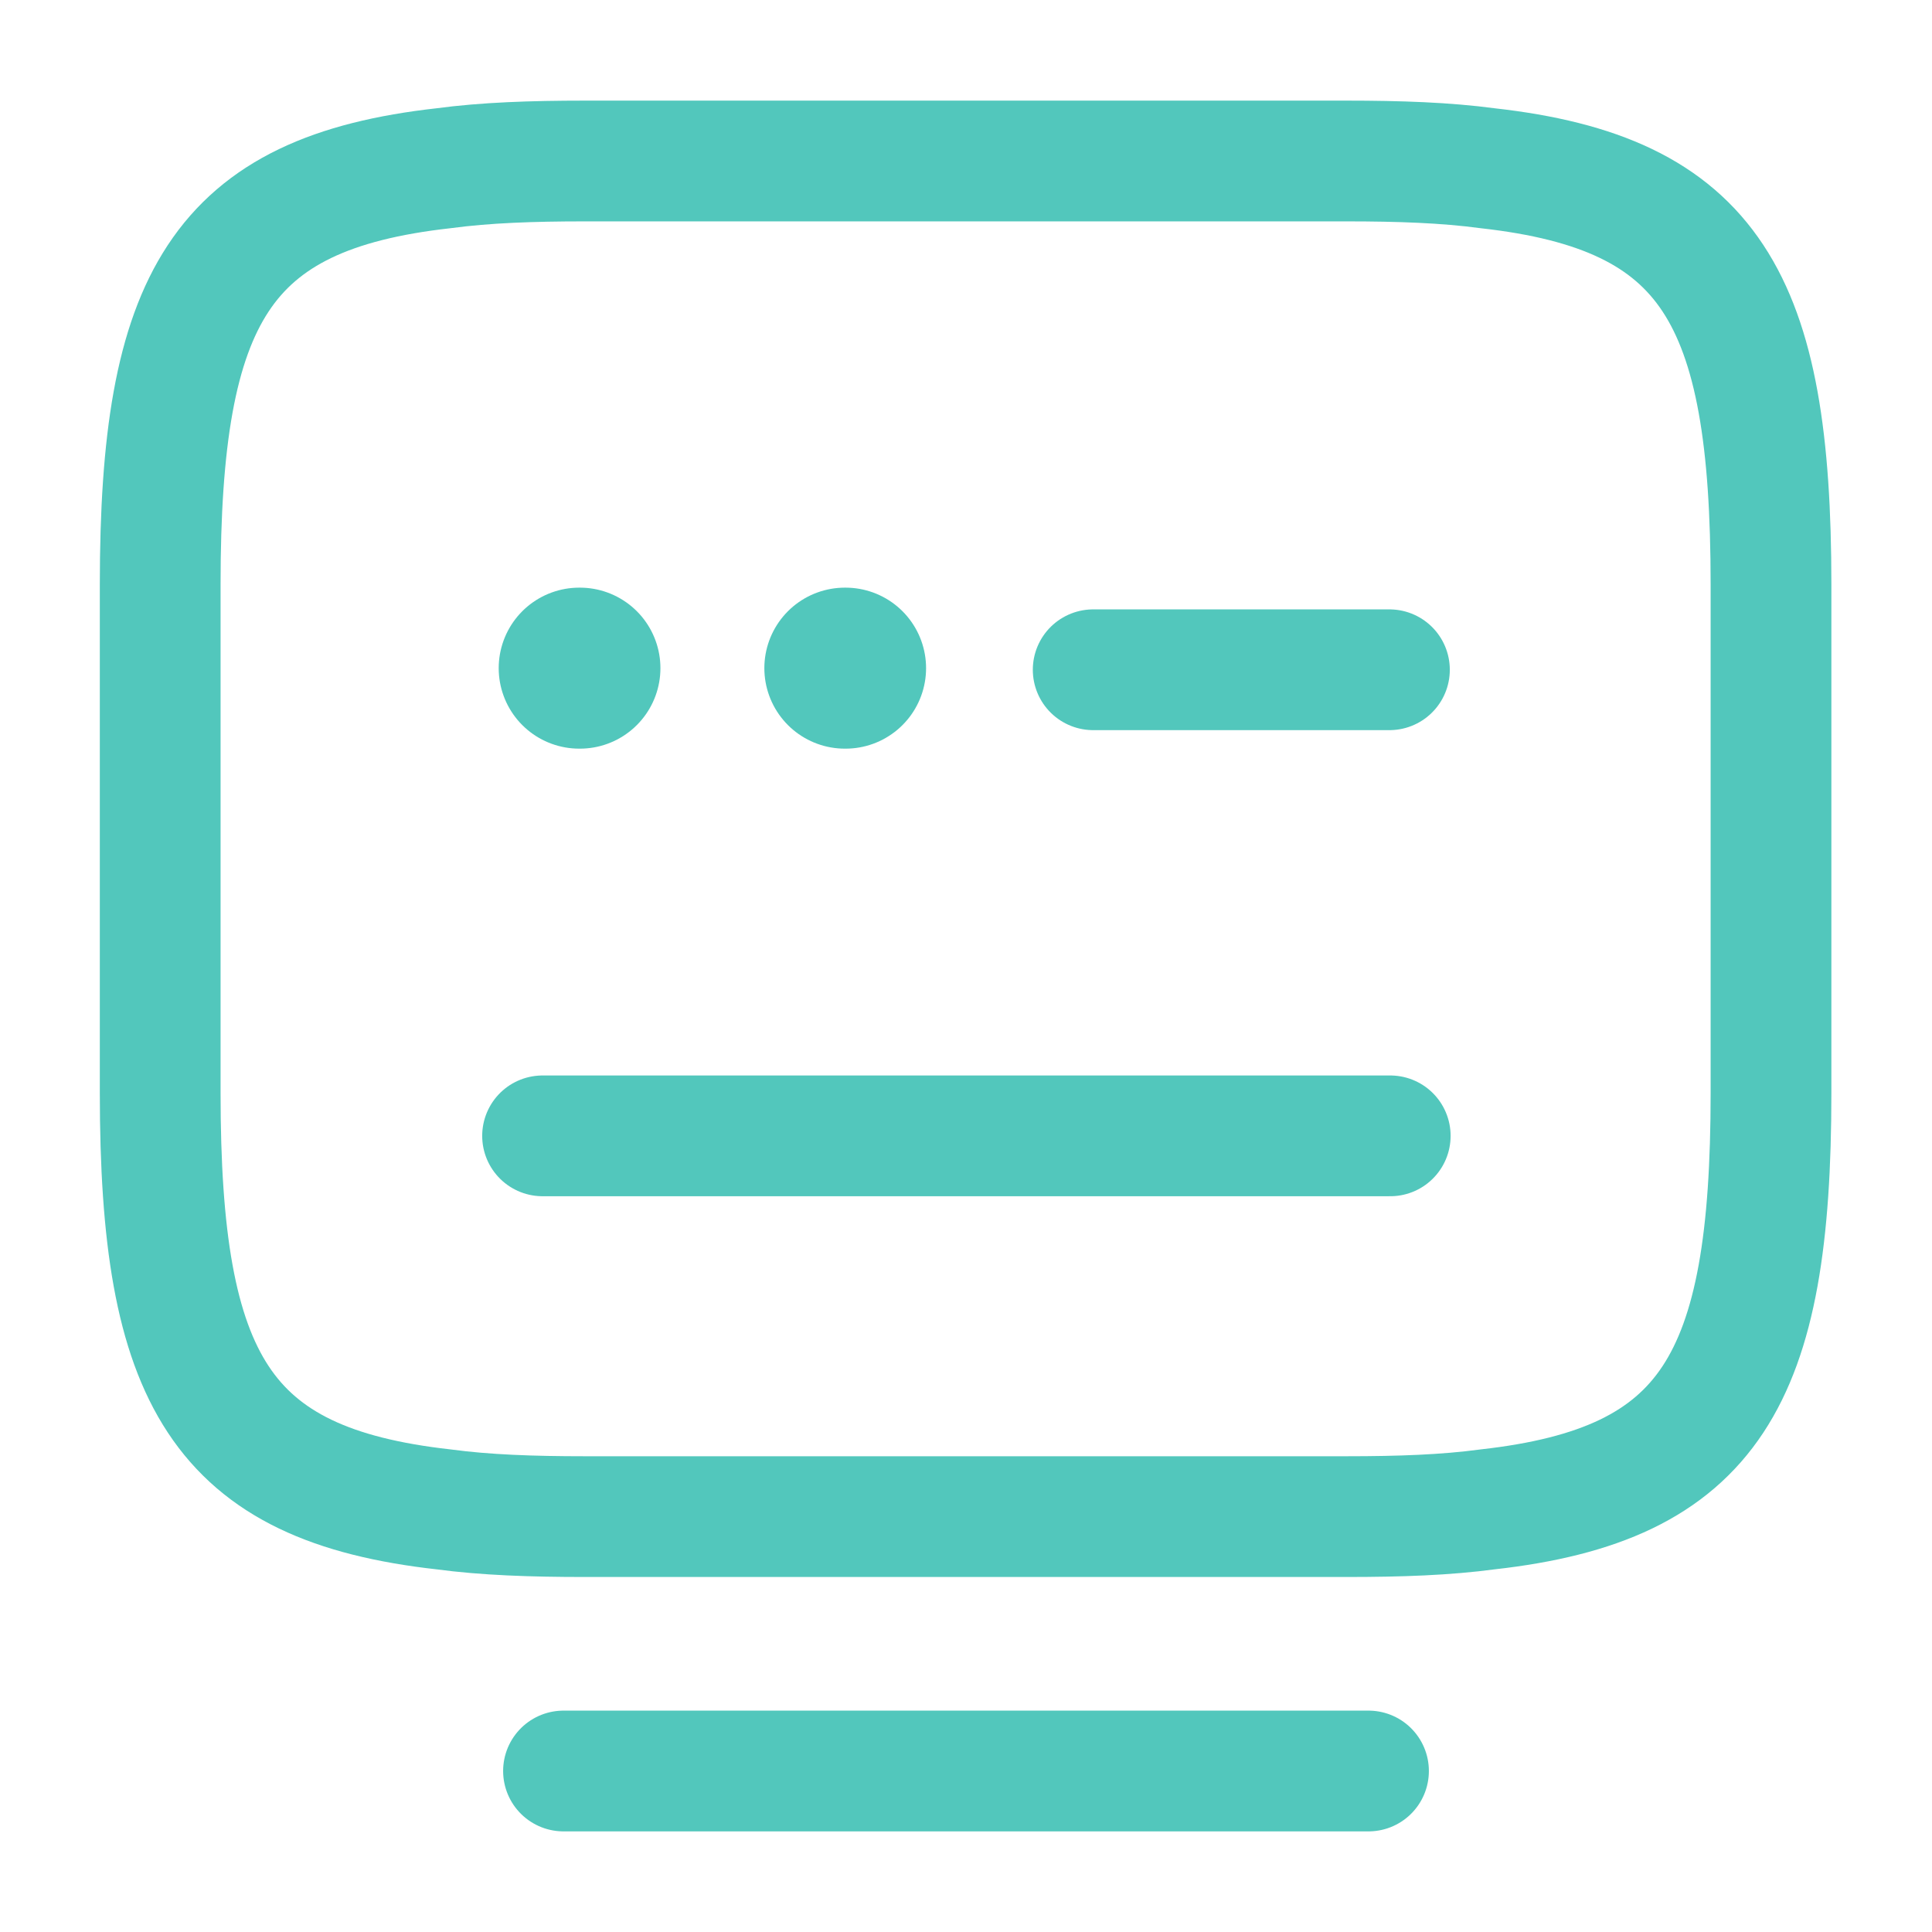 <svg width="24" height="24" viewBox="0 0 24 24" fill="none" xmlns="http://www.w3.org/2000/svg">
<path d="M7.26 2H16.73C17.38 2 17.96 2.02 18.48 2.09C21.25 2.4 22 3.7 22 7.26V13.58C22 17.14 21.25 18.44 18.48 18.75C17.96 18.82 17.39 18.84 16.73 18.84H7.26C6.61 18.84 6.03 18.82 5.51 18.75C2.74 18.44 1.99 17.14 1.99 13.58V7.26C1.99 3.7 2.74 2.4 5.51 2.09C6.03 2.02 6.61 2 7.26 2Z" stroke="#52C7BC" stroke-width="1.5" stroke-linecap="round" stroke-linejoin="round"/>
<path d="M13.58 8.32H17.26" stroke="#52C7BC" stroke-width="1.5" stroke-linecap="round" stroke-linejoin="round"/>
<path d="M6.74 14.11H6.76H17.27" stroke="#52C7BC" stroke-width="1.5" stroke-linecap="round" stroke-linejoin="round"/>
<path d="M7 22H17" stroke="#52C7BC" stroke-width="1.5" stroke-linecap="round" stroke-linejoin="round"/>
<path d="M7.195 8.3H7.204" stroke="#52C7BC" stroke-width="2" stroke-linecap="round" stroke-linejoin="round"/>
<path d="M10.495 8.3H10.504" stroke="#52C7BC" stroke-width="2" stroke-linecap="round" stroke-linejoin="round"/>
</svg>
